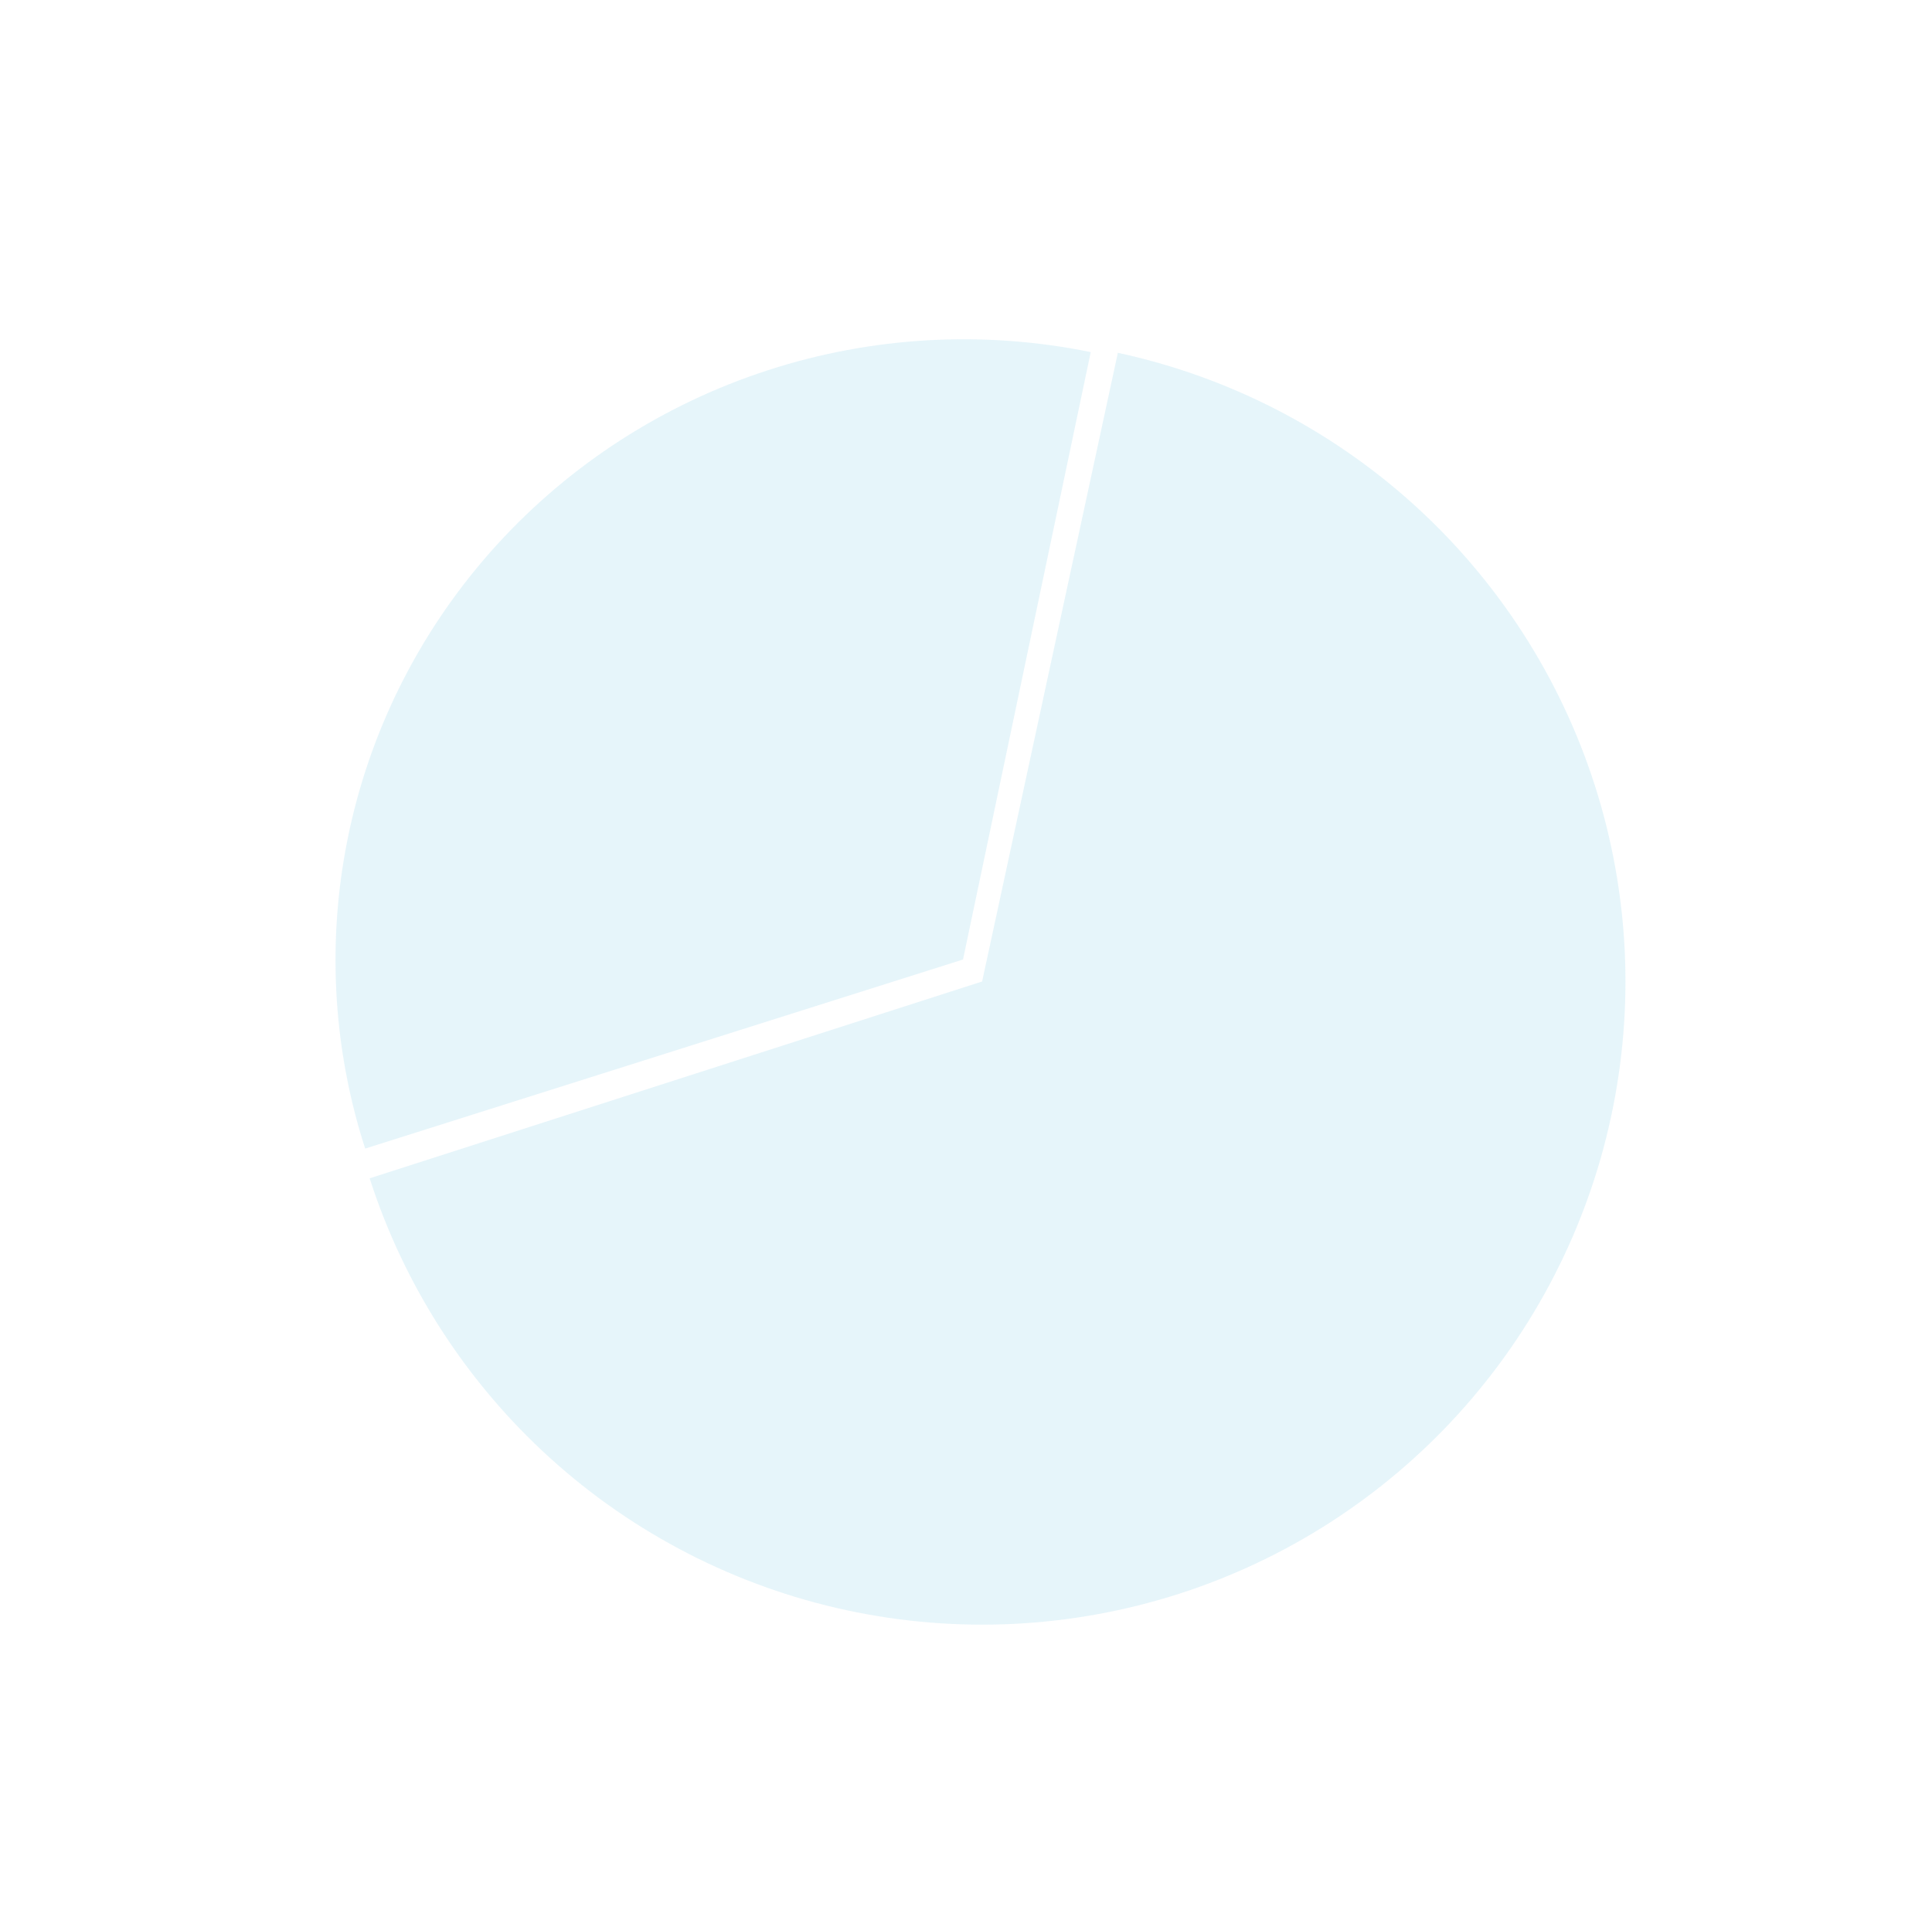 <?xml version="1.0" encoding="UTF-8"?> <svg xmlns="http://www.w3.org/2000/svg" width="237" height="236" viewBox="0 0 237 236" fill="none"><g filter="url(#filter0_ii_2634_86)" data-figma-bg-blur-radius="21"><path d="M45.346 144.582C49.586 157.771 57.222 169.611 67.487 178.913C77.753 188.215 90.287 194.65 103.828 197.573C117.369 200.496 131.441 199.803 144.63 195.563C157.818 191.324 169.658 183.688 178.96 173.422C188.262 163.156 194.698 150.623 197.62 137.082C200.543 123.54 199.85 109.468 195.611 96.28C191.371 83.091 183.735 71.251 173.469 61.949C163.203 52.648 150.67 46.212 137.129 43.289L120.478 120.431L45.346 144.582Z" fill="#E3F4FA" fill-opacity="0.9"></path></g><g filter="url(#filter1_ii_2634_86)" data-figma-bg-blur-radius="21"><path d="M133.801 43.204C120.636 40.513 106.983 41.279 94.202 45.427C81.421 49.574 69.959 56.959 60.956 66.844C51.953 76.73 45.723 88.772 42.888 101.771C40.053 114.77 40.71 128.273 44.795 140.935L118.135 117.734L133.801 43.204Z" fill="#E3F4FA" fill-opacity="0.9"></path></g><defs><filter id="filter0_ii_2634_86" x="24.346" y="22.289" width="196.051" height="198.061" filterUnits="userSpaceOnUse" color-interpolation-filters="sRGB"><feFlood flood-opacity="0" result="BackgroundImageFix"></feFlood><feBlend mode="normal" in="SourceGraphic" in2="BackgroundImageFix" result="shape"></feBlend><feColorMatrix in="SourceAlpha" type="matrix" values="0 0 0 0 0 0 0 0 0 0 0 0 0 0 0 0 0 0 127 0" result="hardAlpha"></feColorMatrix><feOffset dy="4"></feOffset><feGaussianBlur stdDeviation="16"></feGaussianBlur><feComposite in2="hardAlpha" operator="arithmetic" k2="-1" k3="1"></feComposite><feColorMatrix type="matrix" values="0 0 0 0 1 0 0 0 0 1 0 0 0 0 1 0 0 0 0.36 0"></feColorMatrix><feBlend mode="normal" in2="shape" result="effect1_innerShadow_2634_86"></feBlend><feColorMatrix in="SourceAlpha" type="matrix" values="0 0 0 0 0 0 0 0 0 0 0 0 0 0 0 0 0 0 127 0" result="hardAlpha"></feColorMatrix><feOffset dy="-4"></feOffset><feGaussianBlur stdDeviation="16"></feGaussianBlur><feComposite in2="hardAlpha" operator="arithmetic" k2="-1" k3="1"></feComposite><feColorMatrix type="matrix" values="0 0 0 0 1 0 0 0 0 1 0 0 0 0 1 0 0 0 0.1 0"></feColorMatrix><feBlend mode="normal" in2="effect1_innerShadow_2634_86" result="effect2_innerShadow_2634_86"></feBlend></filter><clipPath id="bgblur_0_2634_86_clip_path" transform="translate(-24.346 -22.289)"><path d="M45.346 144.582C49.586 157.771 57.222 169.611 67.487 178.913C77.753 188.215 90.287 194.65 103.828 197.573C117.369 200.496 131.441 199.803 144.63 195.563C157.818 191.324 169.658 183.688 178.96 173.422C188.262 163.156 194.698 150.623 197.62 137.082C200.543 123.54 199.85 109.468 195.611 96.28C191.371 83.091 183.735 71.251 173.469 61.949C163.203 52.648 150.67 46.212 137.129 43.289L120.478 120.431L45.346 144.582Z"></path></clipPath><filter id="filter1_ii_2634_86" x="20.157" y="20.629" width="134.644" height="141.307" filterUnits="userSpaceOnUse" color-interpolation-filters="sRGB"><feFlood flood-opacity="0" result="BackgroundImageFix"></feFlood><feBlend mode="normal" in="SourceGraphic" in2="BackgroundImageFix" result="shape"></feBlend><feColorMatrix in="SourceAlpha" type="matrix" values="0 0 0 0 0 0 0 0 0 0 0 0 0 0 0 0 0 0 127 0" result="hardAlpha"></feColorMatrix><feOffset dy="4"></feOffset><feGaussianBlur stdDeviation="16"></feGaussianBlur><feComposite in2="hardAlpha" operator="arithmetic" k2="-1" k3="1"></feComposite><feColorMatrix type="matrix" values="0 0 0 0 1 0 0 0 0 1 0 0 0 0 1 0 0 0 0.36 0"></feColorMatrix><feBlend mode="normal" in2="shape" result="effect1_innerShadow_2634_86"></feBlend><feColorMatrix in="SourceAlpha" type="matrix" values="0 0 0 0 0 0 0 0 0 0 0 0 0 0 0 0 0 0 127 0" result="hardAlpha"></feColorMatrix><feOffset dy="-4"></feOffset><feGaussianBlur stdDeviation="16"></feGaussianBlur><feComposite in2="hardAlpha" operator="arithmetic" k2="-1" k3="1"></feComposite><feColorMatrix type="matrix" values="0 0 0 0 1 0 0 0 0 1 0 0 0 0 1 0 0 0 0.1 0"></feColorMatrix><feBlend mode="normal" in2="effect1_innerShadow_2634_86" result="effect2_innerShadow_2634_86"></feBlend></filter><clipPath id="bgblur_1_2634_86_clip_path" transform="translate(-20.157 -20.629)"><path d="M133.801 43.204C120.636 40.513 106.983 41.279 94.202 45.427C81.421 49.574 69.959 56.959 60.956 66.844C51.953 76.73 45.723 88.772 42.888 101.771C40.053 114.77 40.71 128.273 44.795 140.935L118.135 117.734L133.801 43.204Z"></path></clipPath></defs></svg> 
